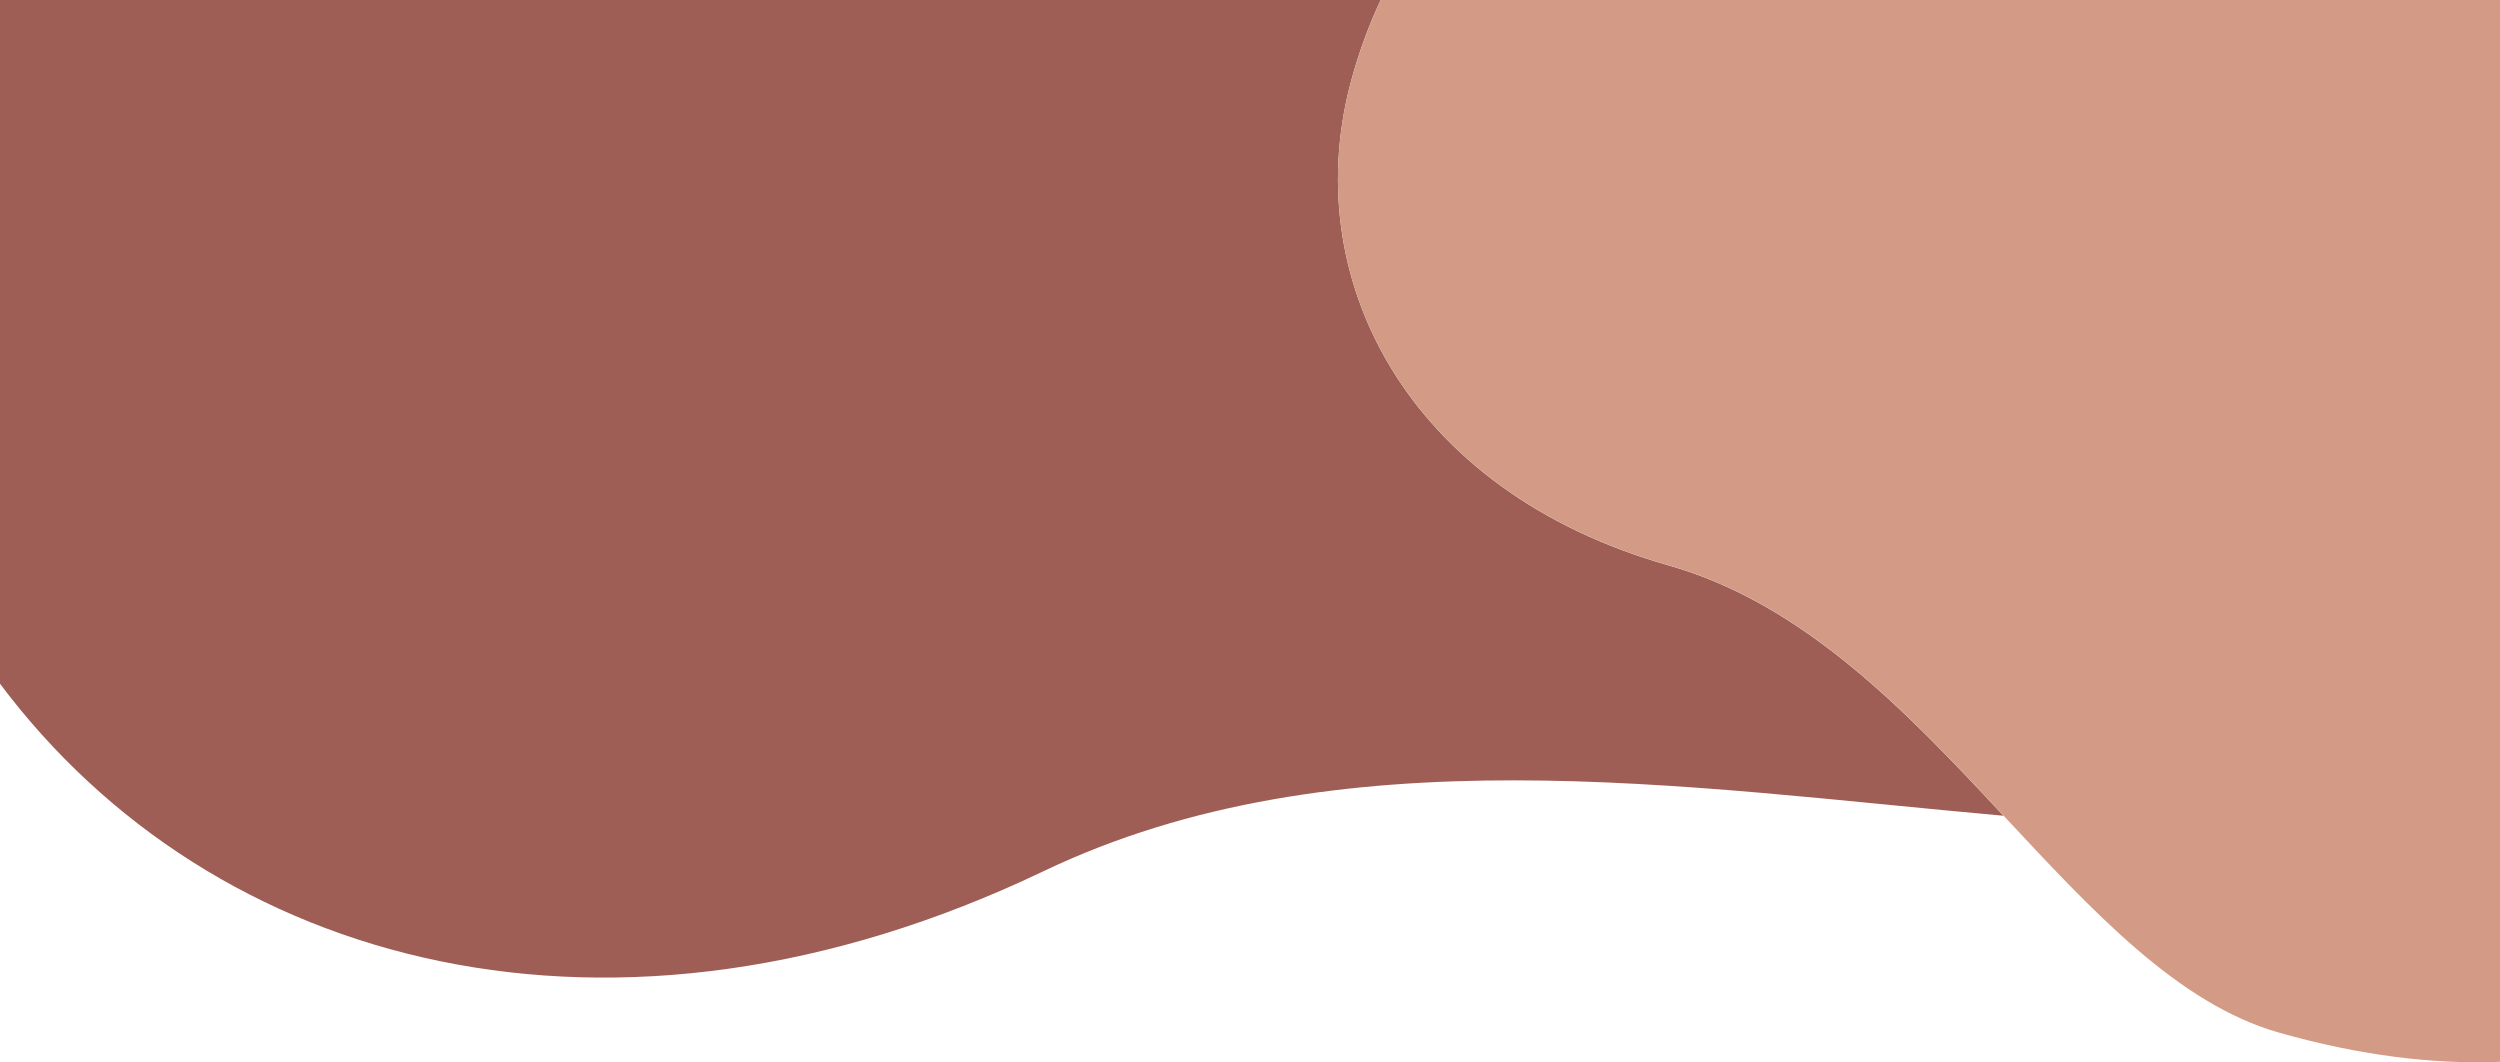 <?xml version="1.0" encoding="utf-8"?>
<!-- Generator: Adobe Illustrator 27.5.0, SVG Export Plug-In . SVG Version: 6.00 Build 0)  -->
<svg version="1.1" id="Laag_1" xmlns="http://www.w3.org/2000/svg" xmlns:xlink="http://www.w3.org/1999/xlink" x="0px" y="0px"
	 viewBox="0 0 1920 816" style="enable-background:new 0 0 1920 815.9;" xml:space="preserve">
<style type="text/css">
	.st0{fill:#9f5e55;}
	.st1{fill:#d39b86;}
</style>
<path class="st0" d="M801.4,669.1c225.1-107.6,493.3-64.3,737.3-42.6c-74.2-79.6-153-162.7-257.3-192.3
	C1080.3,377.1,995,212.2,1038.7,58.4c6-21.3,13.3-40.7,21.7-58.4H0v525.1C163.4,743.1,470.4,827.3,801.4,669.1z"/>
<path class="st1" d="M1060.4,0c-8.4,17.7-15.6,37.2-21.7,58.4c-43.7,153.8,41.6,318.6,242.7,375.7
	c104.3,29.6,183.1,112.7,257.3,192.3c68.9,73.8,133.9,144.6,211.7,166.7c62.1,17.6,118.5,24.4,169.6,22.4V610.5V0H1060.4z"/>
</svg>
